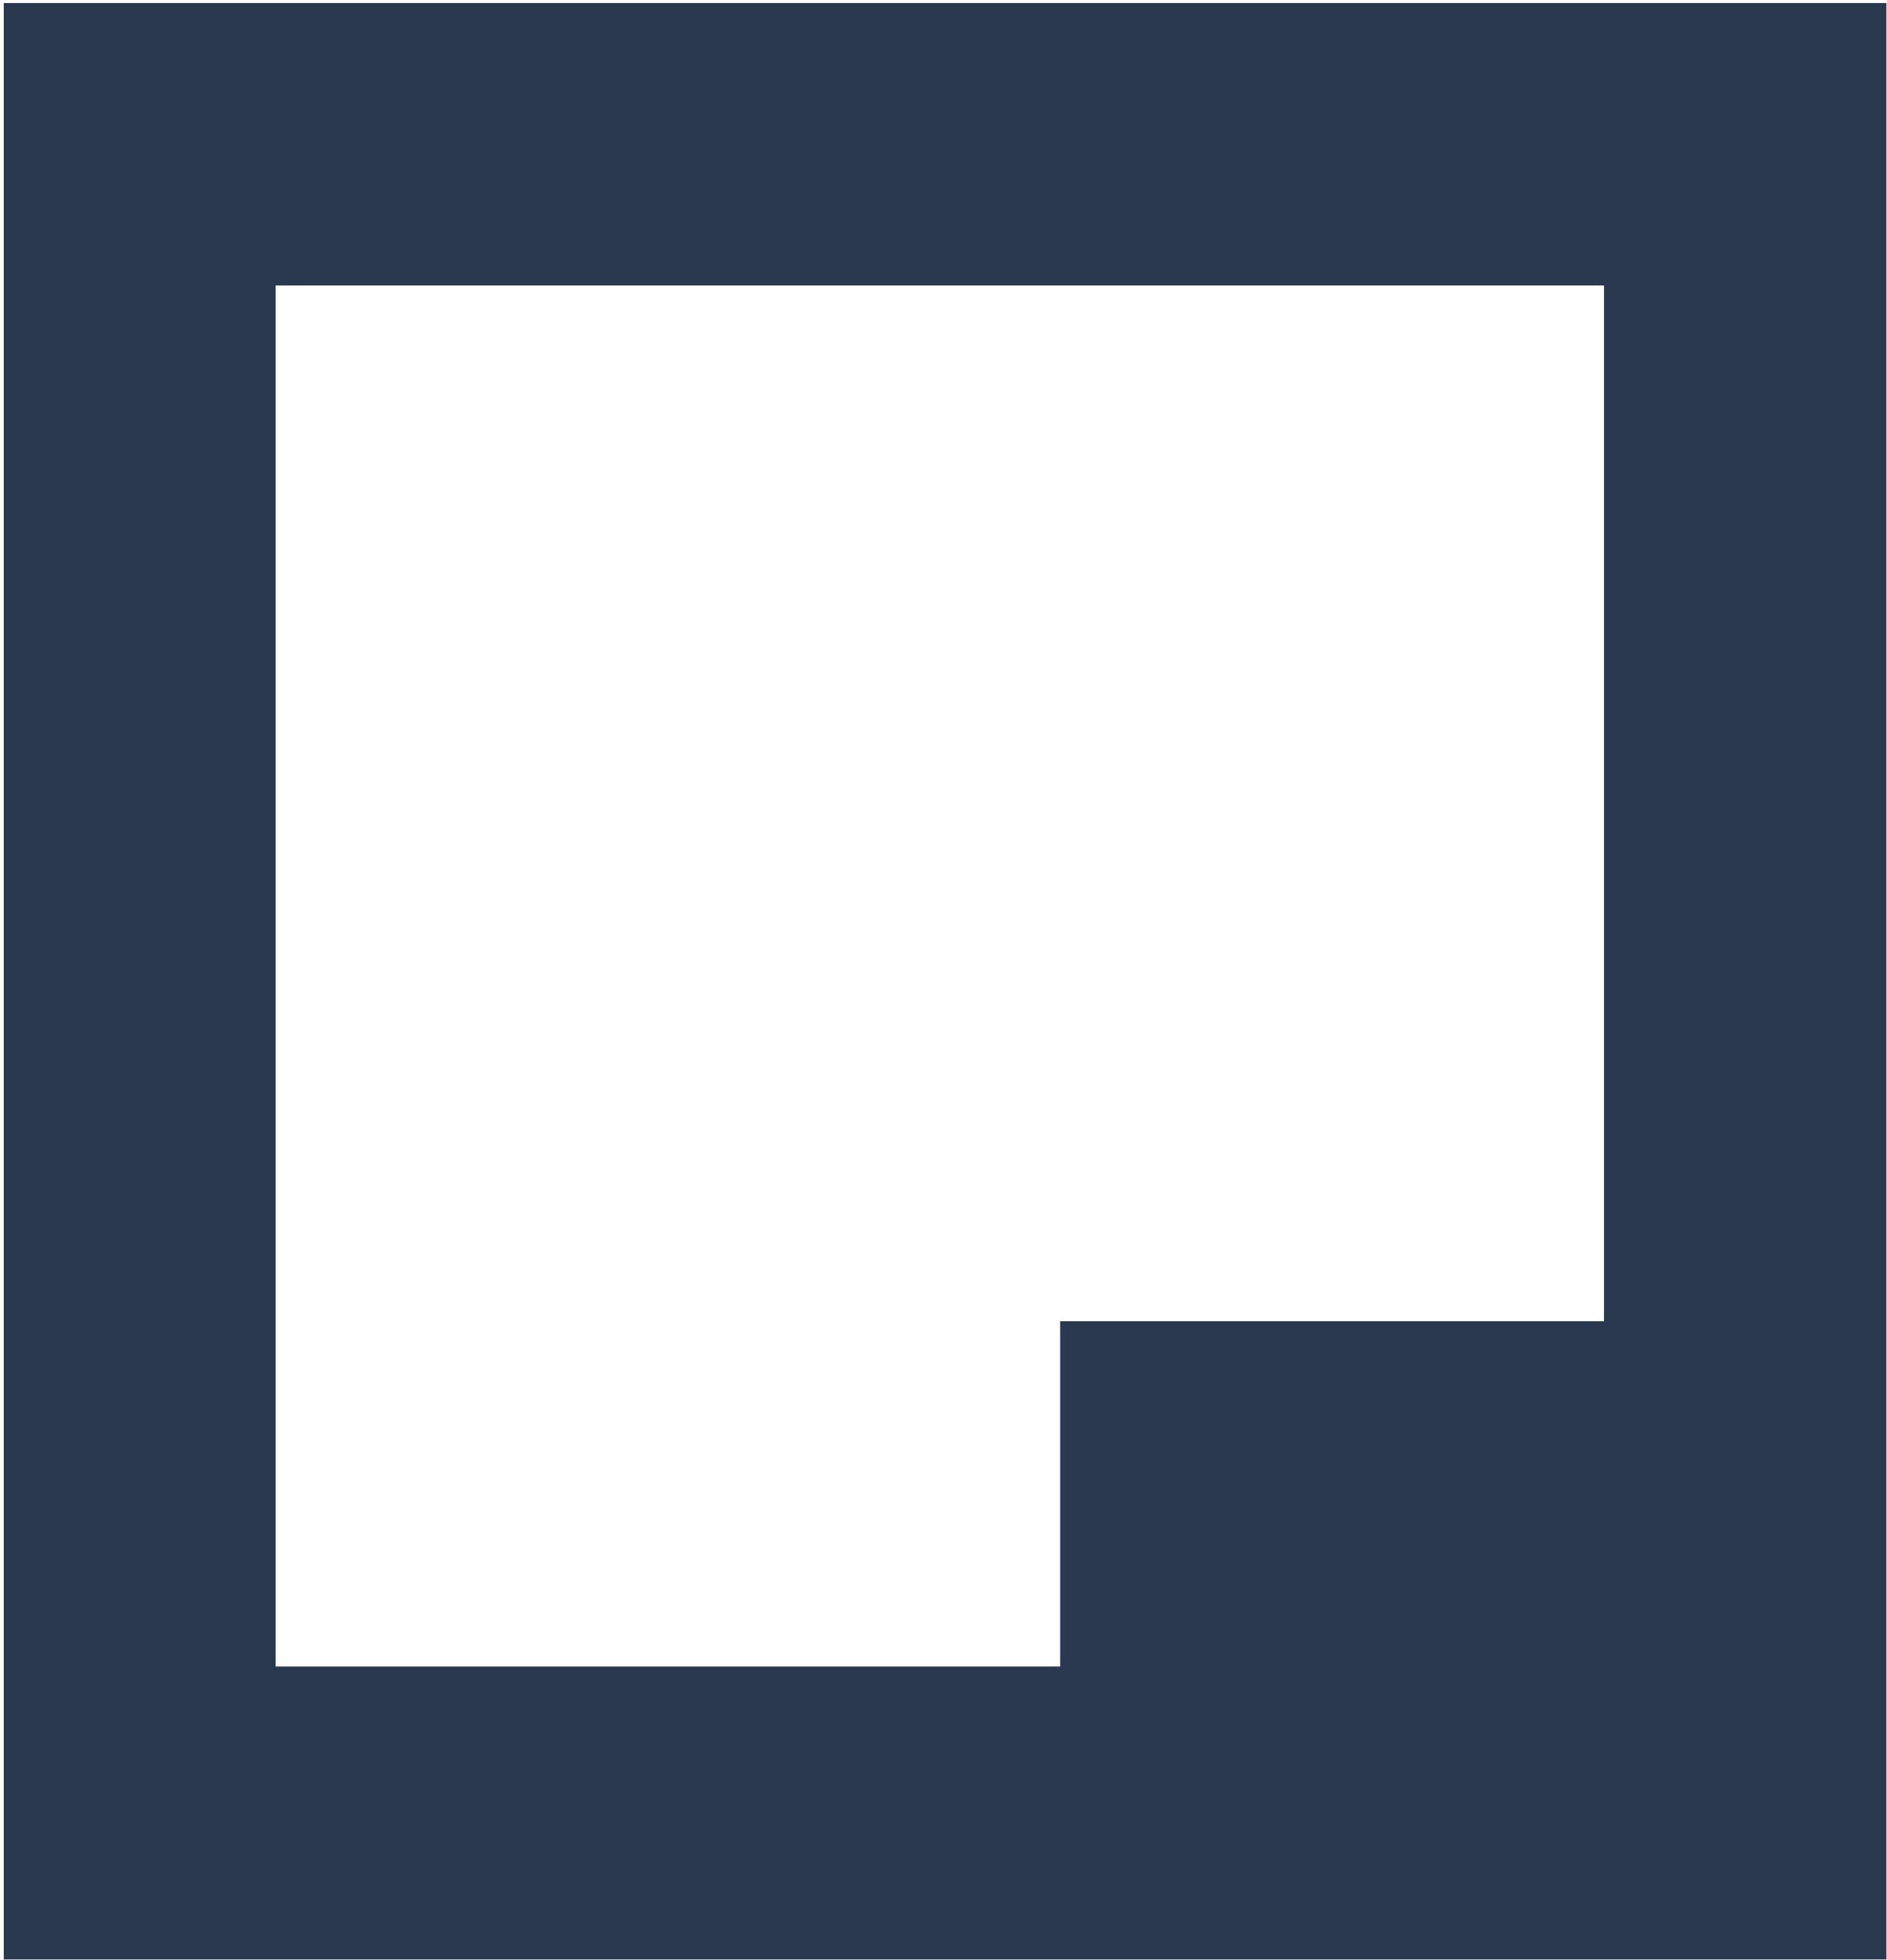 <svg width="494" height="513" viewBox="0 0 494 513" fill="none" xmlns="http://www.w3.org/2000/svg">
<path fill-rule="evenodd" clip-rule="evenodd" d="M493.844 0.793H0.982V512.821H493.844V0.793ZM72.174 74.722H419.914V345.796H277.532V436.155H72.174V345.796V74.722Z" fill="#2A3950"></path>
</svg>
